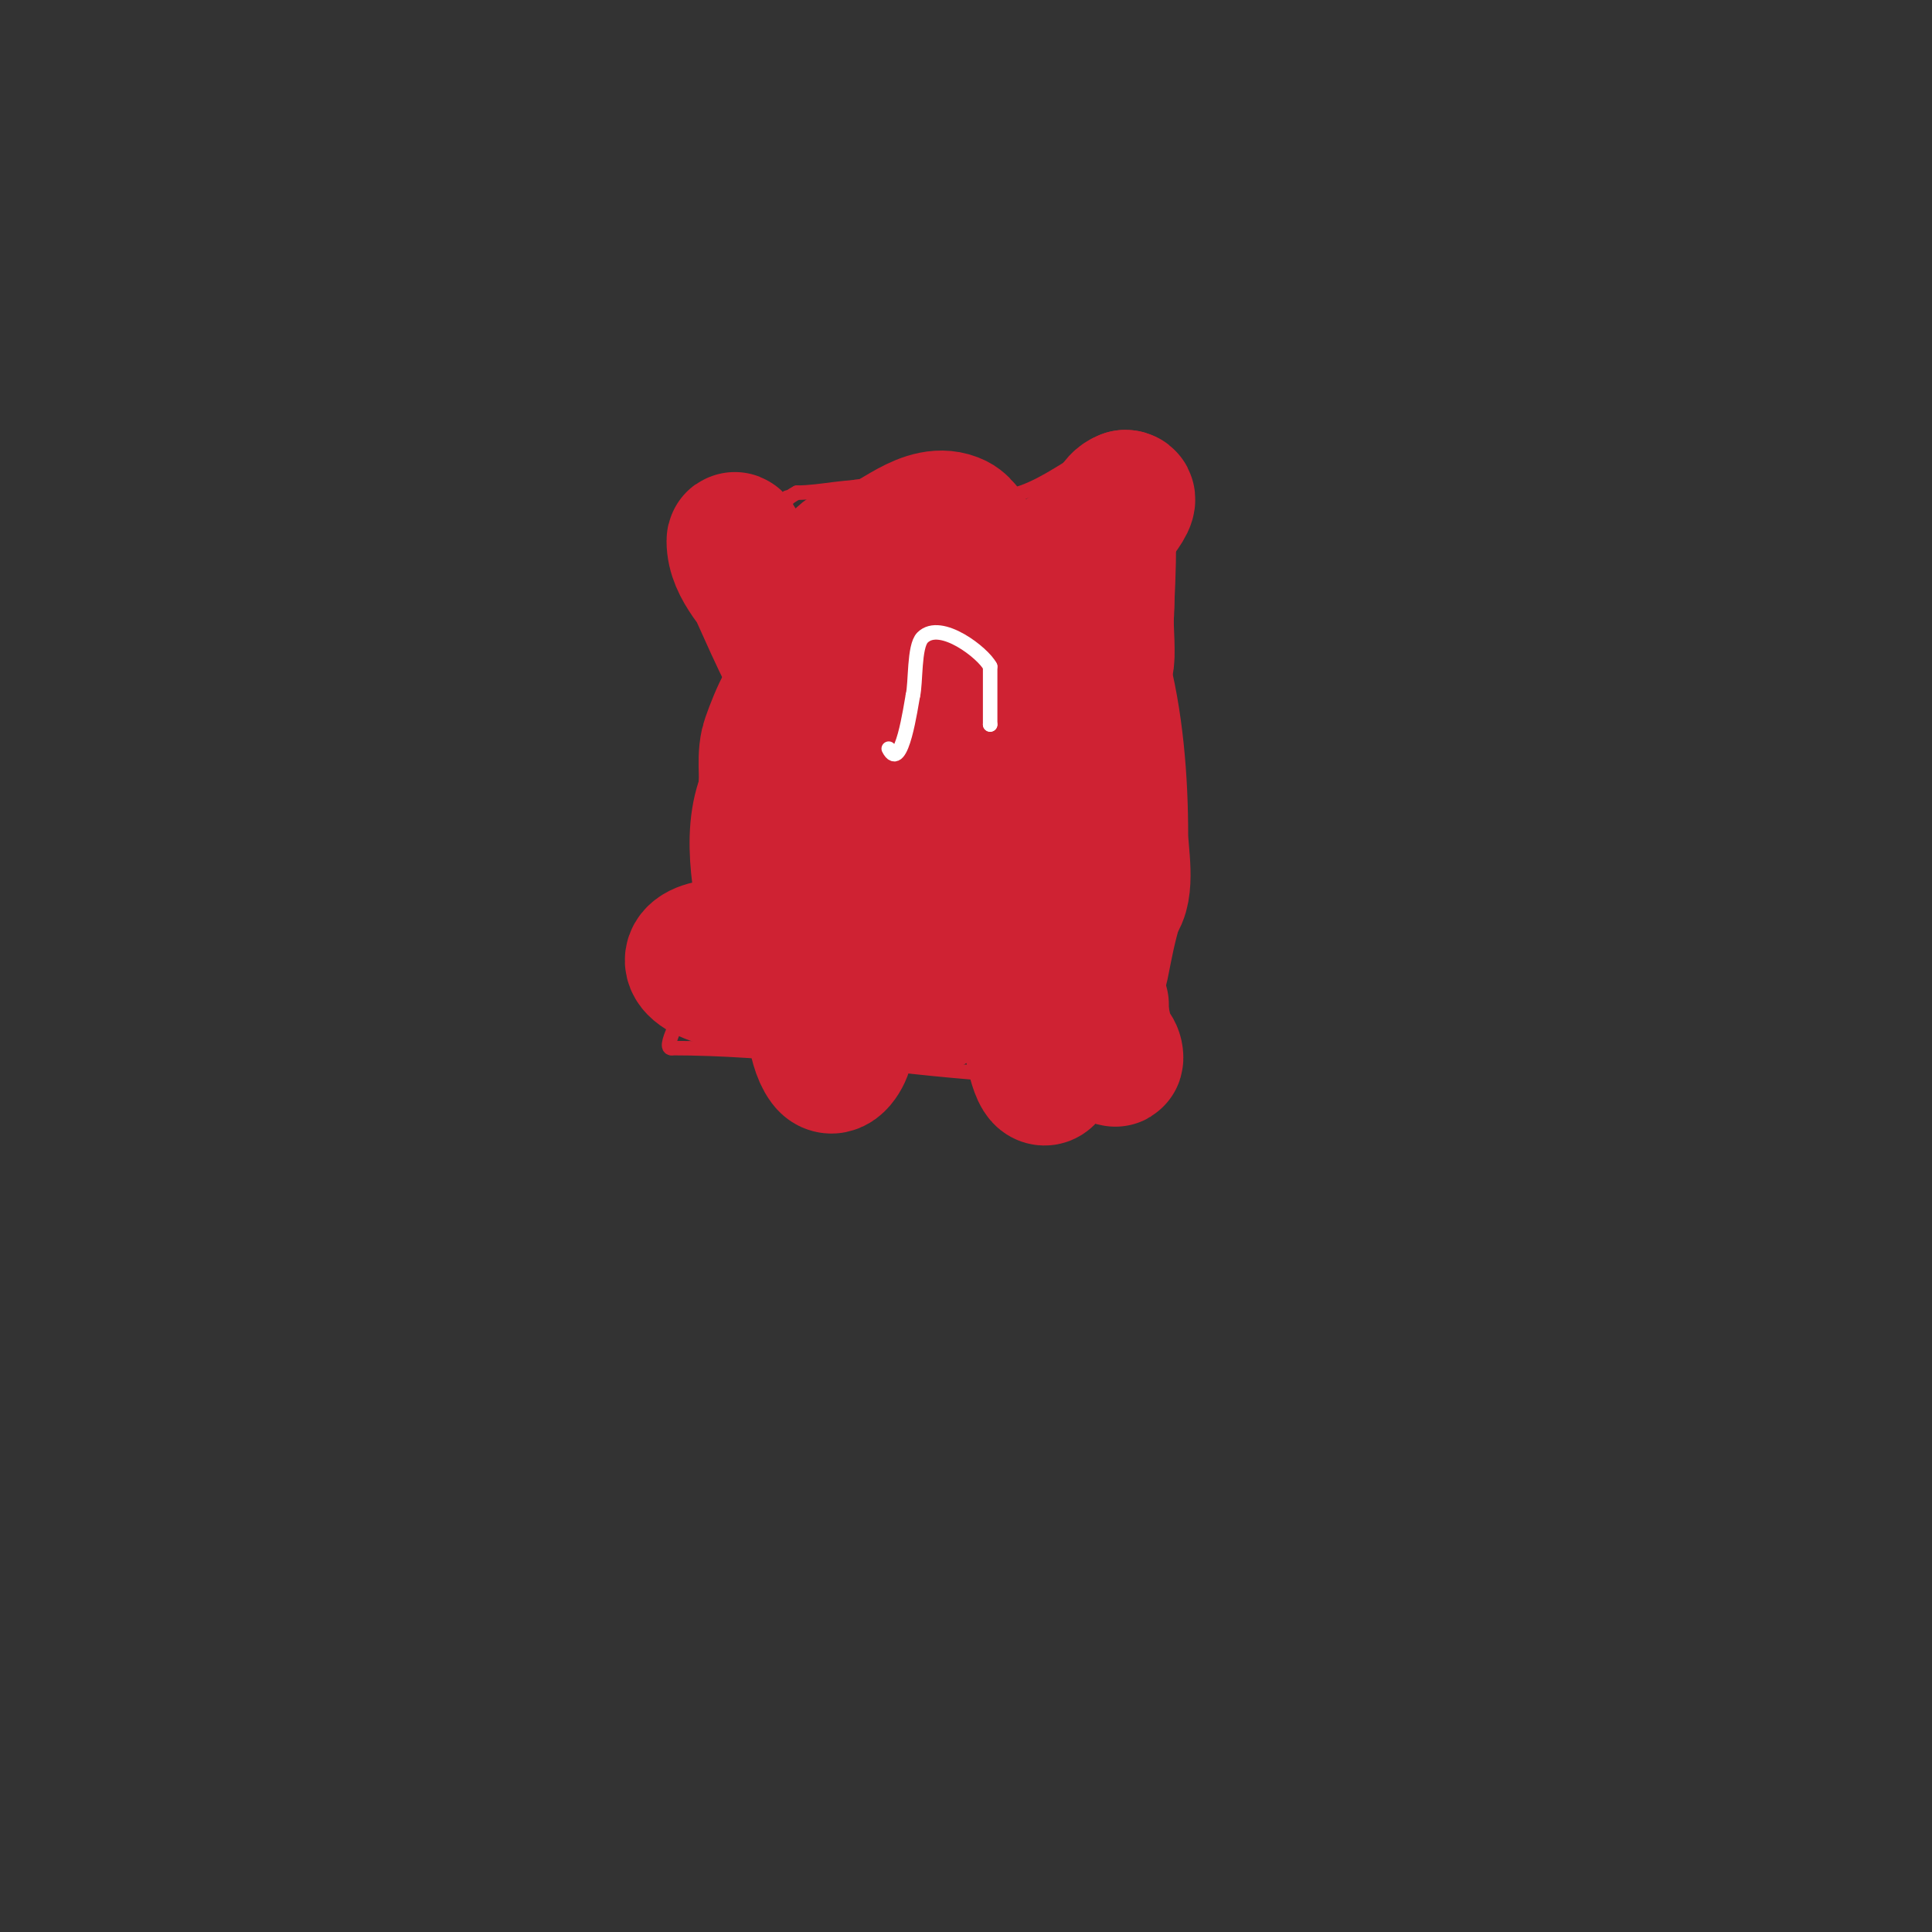 <svg viewBox='0 0 400 400' version='1.1' xmlns='http://www.w3.org/2000/svg' xmlns:xlink='http://www.w3.org/1999/xlink'><rect x="0" y="0" width="400" height="400" fill="#333333" stroke="none"/><g fill='none' stroke='#cf2233' stroke-width='3' stroke-linecap='round' stroke-linejoin='round'><path d='M163,103c-4.972,19.886 -14.143,40 -17,60c-0.88,6.159 1,12.737 1,19'/><path d='M147,182c0,8.68 -1.524,15.747 -4,24c-0.451,1.504 -6.151,11 -4,11'/><path d='M139,217c21.104,0 41.093,3.258 62,5c12.511,1.043 25.453,0 38,0'/><path d='M239,222'/><path d='M239,222c0,-13.69 -1,-27.374 -1,-41'/><path d='M238,181c0,-23.167 4,-45.541 4,-69c0,-4.129 -0.75,-21 -6,-21'/><path d='M236,91c-10.423,0 -19.375,12 -30,12'/><path d='M206,103c-9.382,4.691 -15.143,-0.905 -25,-2c-5.55,-0.617 -10.759,1 -16,1'/><path d='M165,102c-2,1 -3.764,3 -6,3'/></g>
<g fill='none' stroke='#cf2233' stroke-width='28' stroke-linecap='round' stroke-linejoin='round'><path d='M213,144c-4.465,0 -2.837,7.093 -4,10c-1.444,3.609 -4.771,6.312 -6,10c-1.968,5.903 -5.493,32 4,32'/><path d='M207,196c0,-18.702 -0.556,-37.777 4,-56'/><path d='M211,140c2.774,-8.322 4.306,-16.612 8,-24c1.667,-3.333 3.726,6.498 5,10c1.441,3.963 2.891,7.932 4,12c3.026,11.095 4,23.53 4,35c0,3.337 1.612,11.388 -1,14'/><path d='M231,187c-1.594,5.579 -1.988,7.941 -3,13c-0.718,3.59 -6.814,6.848 -8,11c-1.222,4.277 -3.352,23.888 -7,2c-1.489,-8.932 -2,-18 -3,-27'/><path d='M210,186c-1.914,-15.314 -3.037,-30.599 -4,-46c-0.191,-3.05 -1.239,-9.761 1,-12c5.961,-5.961 13.515,-10.164 20,-16c0.92,-0.828 8.382,-9 6,-9'/><path d='M233,103c-2.28,0.76 -2.925,3.85 -4,6c-0.914,1.829 -3.964,1.964 -5,3c-0.594,0.594 -3,24.322 -3,27c0,1.196 -1.145,18 1,18'/><path d='M222,157c3.483,0 5.032,0.808 6,-5c1.162,-6.969 0.257,-16.566 1,-24c0.326,-3.256 0,-6.72 0,-10c0,-1.667 0,-6.667 0,-5c0,3.333 0,6.667 0,10c0,2 0,4 0,6'/><path d='M229,129c0,0.409 0.438,7.781 0,8c-3.113,1.556 -6.643,2.084 -10,3c-2.593,0.707 -6.509,3.236 -8,1c-4.841,-7.262 -4.826,-12.783 -6,-21'/><path d='M205,120c-1.914,-3.189 -3.951,-10.475 -7,-12c-6.267,-3.134 -13.639,5 -17,5'/><path d='M181,113c-10.453,0 -11,11.815 -11,19c0,0.85 -1.044,16 1,16'/><path d='M171,148c-5.586,-5.586 -10.293,-16.846 -14,-25c-1.179,-2.593 -1.878,-5.382 -3,-8c-0.473,-1.105 -2,-4.202 -2,-3c0,5.667 5.287,10.025 8,15'/><path d='M160,127c1.326,1.928 10.059,22.98 19,20c8.269,-2.756 8,-32.847 8,-16'/><path d='M187,131c-1.047,7.328 -1.953,14.672 -3,22c-0.991,6.939 -1.167,28.501 -3,34c-1.531,4.592 -4.129,11.776 -5,17c-0.715,4.287 -1,8.654 -1,13c0,1.031 -2.234,5.355 -4,3c-2.782,-3.709 -2.26,-11.434 -5,-16'/><path d='M166,204c-1.659,-3.318 -5.439,-3.634 -6,-7c-1.551,-9.304 -5.102,-21.694 -2,-31c1.397,-4.192 0.07,-7.817 1,-12c0.317,-1.427 5,-13.801 5,-8'/><path d='M164,146c1.494,17.183 4.369,33.877 6,51c0.253,2.655 -2.385,6.807 0,8c5.478,2.739 15.056,-1.698 21,0c1.156,0.33 2.85,2.15 2,3'/><path d='M193,208c-19.544,0 -30.331,-12 -43,-12'/><path d='M150,196c-7.897,0 -9.745,4.564 0,7c7.77,1.942 15.747,4 24,4'/><path d='M174,207c6.275,0 15.007,0.998 21,-1c6.282,-2.094 14.25,-6.375 21,-3'/><path d='M216,203c2.667,3.333 5.115,6.853 8,10c1.693,1.847 7,2.804 7,6c0,1.202 -1.802,-1.815 -2,-3c-0.279,-1.677 -0.24,-3.48 -1,-5'/><path d='M228,211l0,-3'/><path d='M227,206l-1,-2'/></g>
<g fill='none' stroke='#ffffff' stroke-width='3' stroke-linecap='round' stroke-linejoin='round'><path d='M184,155c2.642,5.283 4.615,-9.073 5,-11'/><path d='M189,144c0.64,-2.561 0.191,-10.191 2,-12c3.731,-3.731 12.634,3.267 14,6'/><path d='M205,138c0,4 0,8 0,12'/><path d='M205,150l0,0'/></g>
</svg>
